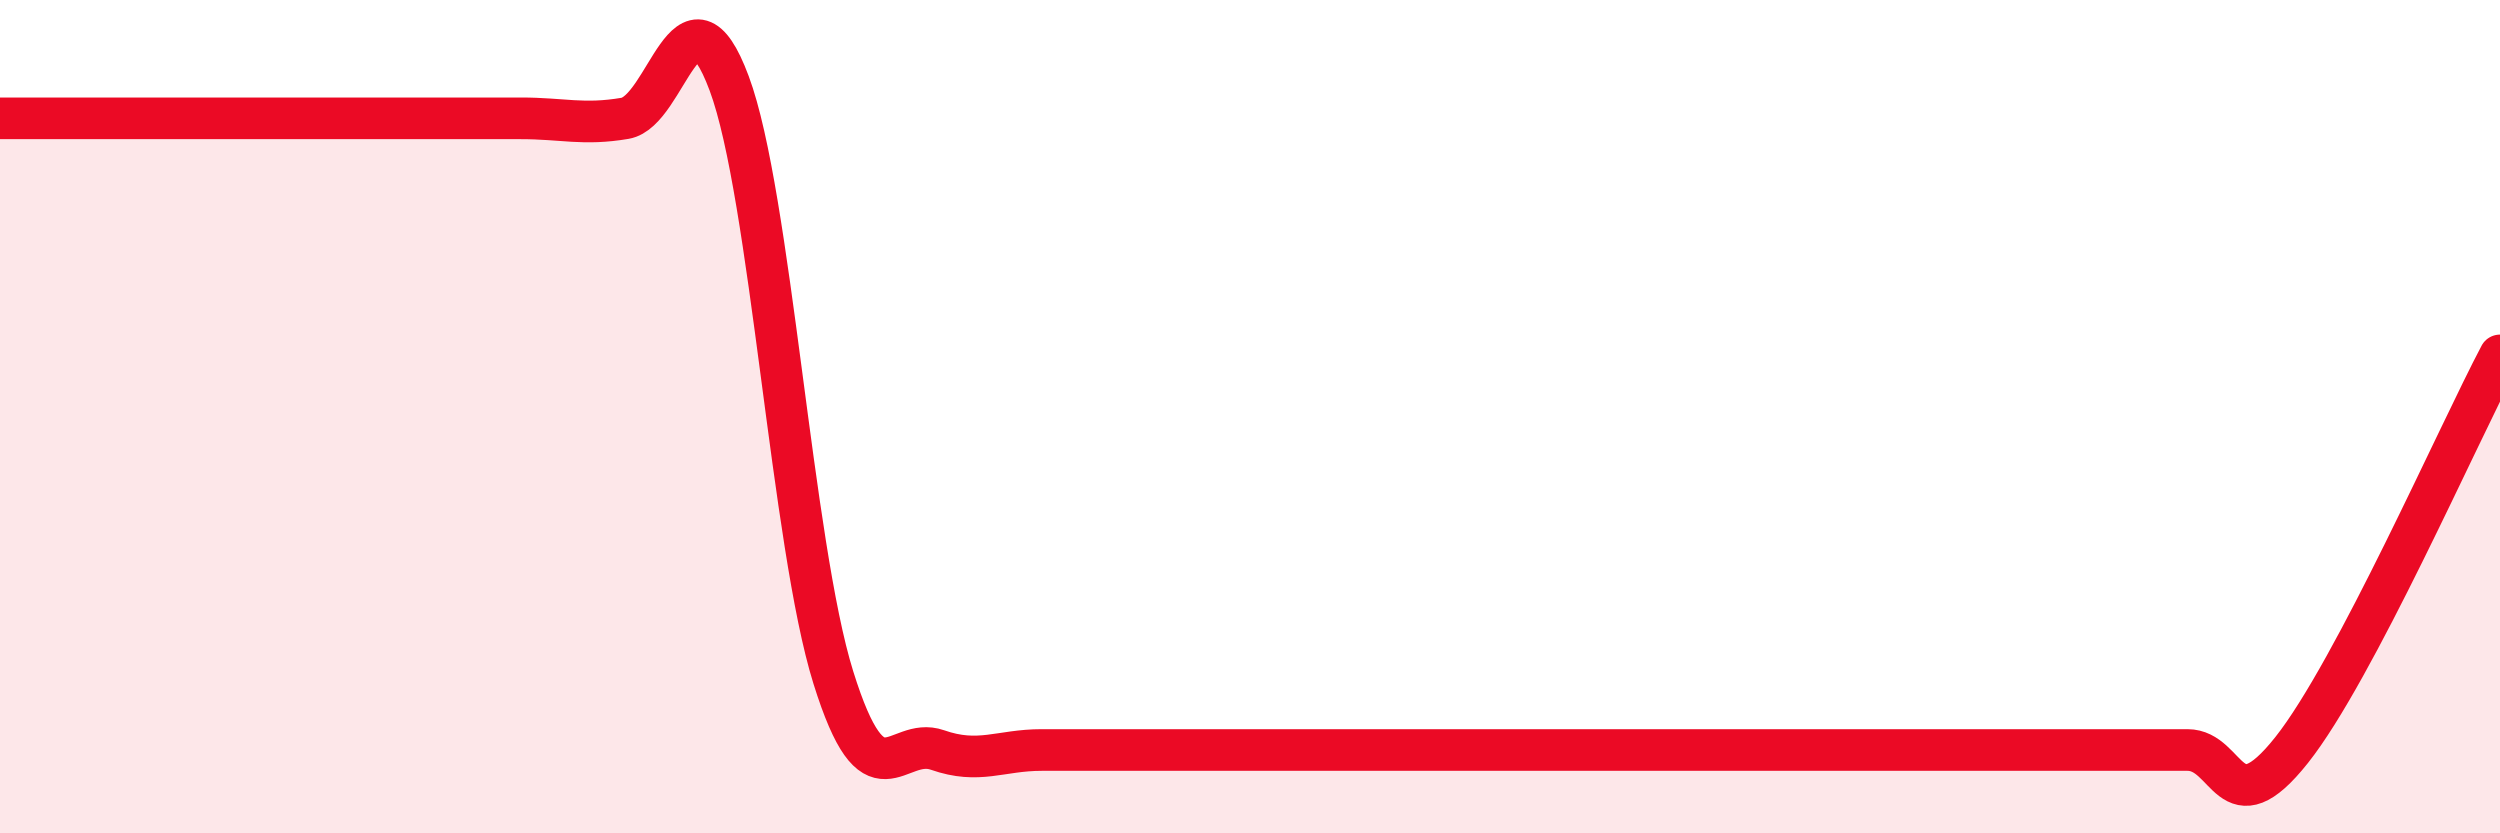 
    <svg width="60" height="20" viewBox="0 0 60 20" xmlns="http://www.w3.org/2000/svg">
      <path
        d="M 0,2.84 C 0.5,2.84 1.5,2.84 2.5,2.84 C 3.5,2.84 4,2.84 5,2.84 C 6,2.84 6.5,2.84 7.5,2.84 C 8.5,2.84 9,2.84 10,2.84 C 11,2.84 11.5,2.84 12.5,2.84 C 13.5,2.84 14,3.01 15,2.84 C 16,2.67 16.5,-0.68 17.5,2 C 18.5,4.68 19,13.06 20,16.26 C 21,19.46 21.5,17.65 22.5,18 C 23.5,18.35 24,18 25,18 C 26,18 26.5,18 27.5,18 C 28.5,18 29,18 30,18 C 31,18 31.5,18 32.5,18 C 33.5,18 34,18 35,18 C 36,18 36.5,18 37.5,18 C 38.5,18 39,18 40,18 C 41,18 41.5,18 42.5,18 C 43.5,18 44,18 45,18 C 46,18 46.5,18 47.5,18 C 48.5,18 49,18 50,18 C 51,18 51.5,18 52.5,18 C 53.5,18 53.5,19.89 55,18 C 56.5,16.11 59,10.42 60,8.53L60 20L0 20Z"
        fill="#EB0A25"
        opacity="0.1"
        stroke-linecap="round"
        stroke-linejoin="round"
      />
      <path
        d="M 0,2.84 C 0.5,2.84 1.5,2.84 2.5,2.84 C 3.5,2.84 4,2.84 5,2.84 C 6,2.84 6.5,2.84 7.5,2.84 C 8.5,2.84 9,2.84 10,2.84 C 11,2.84 11.5,2.84 12.5,2.84 C 13.5,2.84 14,3.01 15,2.84 C 16,2.67 16.5,-0.68 17.5,2 C 18.5,4.68 19,13.06 20,16.26 C 21,19.46 21.5,17.65 22.5,18 C 23.5,18.35 24,18 25,18 C 26,18 26.5,18 27.5,18 C 28.5,18 29,18 30,18 C 31,18 31.5,18 32.5,18 C 33.5,18 34,18 35,18 C 36,18 36.5,18 37.5,18 C 38.5,18 39,18 40,18 C 41,18 41.5,18 42.5,18 C 43.5,18 44,18 45,18 C 46,18 46.5,18 47.5,18 C 48.5,18 49,18 50,18 C 51,18 51.5,18 52.5,18 C 53.5,18 53.5,19.89 55,18 C 56.5,16.11 59,10.42 60,8.53"
        stroke="#EB0A25"
        stroke-width="1"
        fill="none"
        stroke-linecap="round"
        stroke-linejoin="round"
      />
    </svg>
  